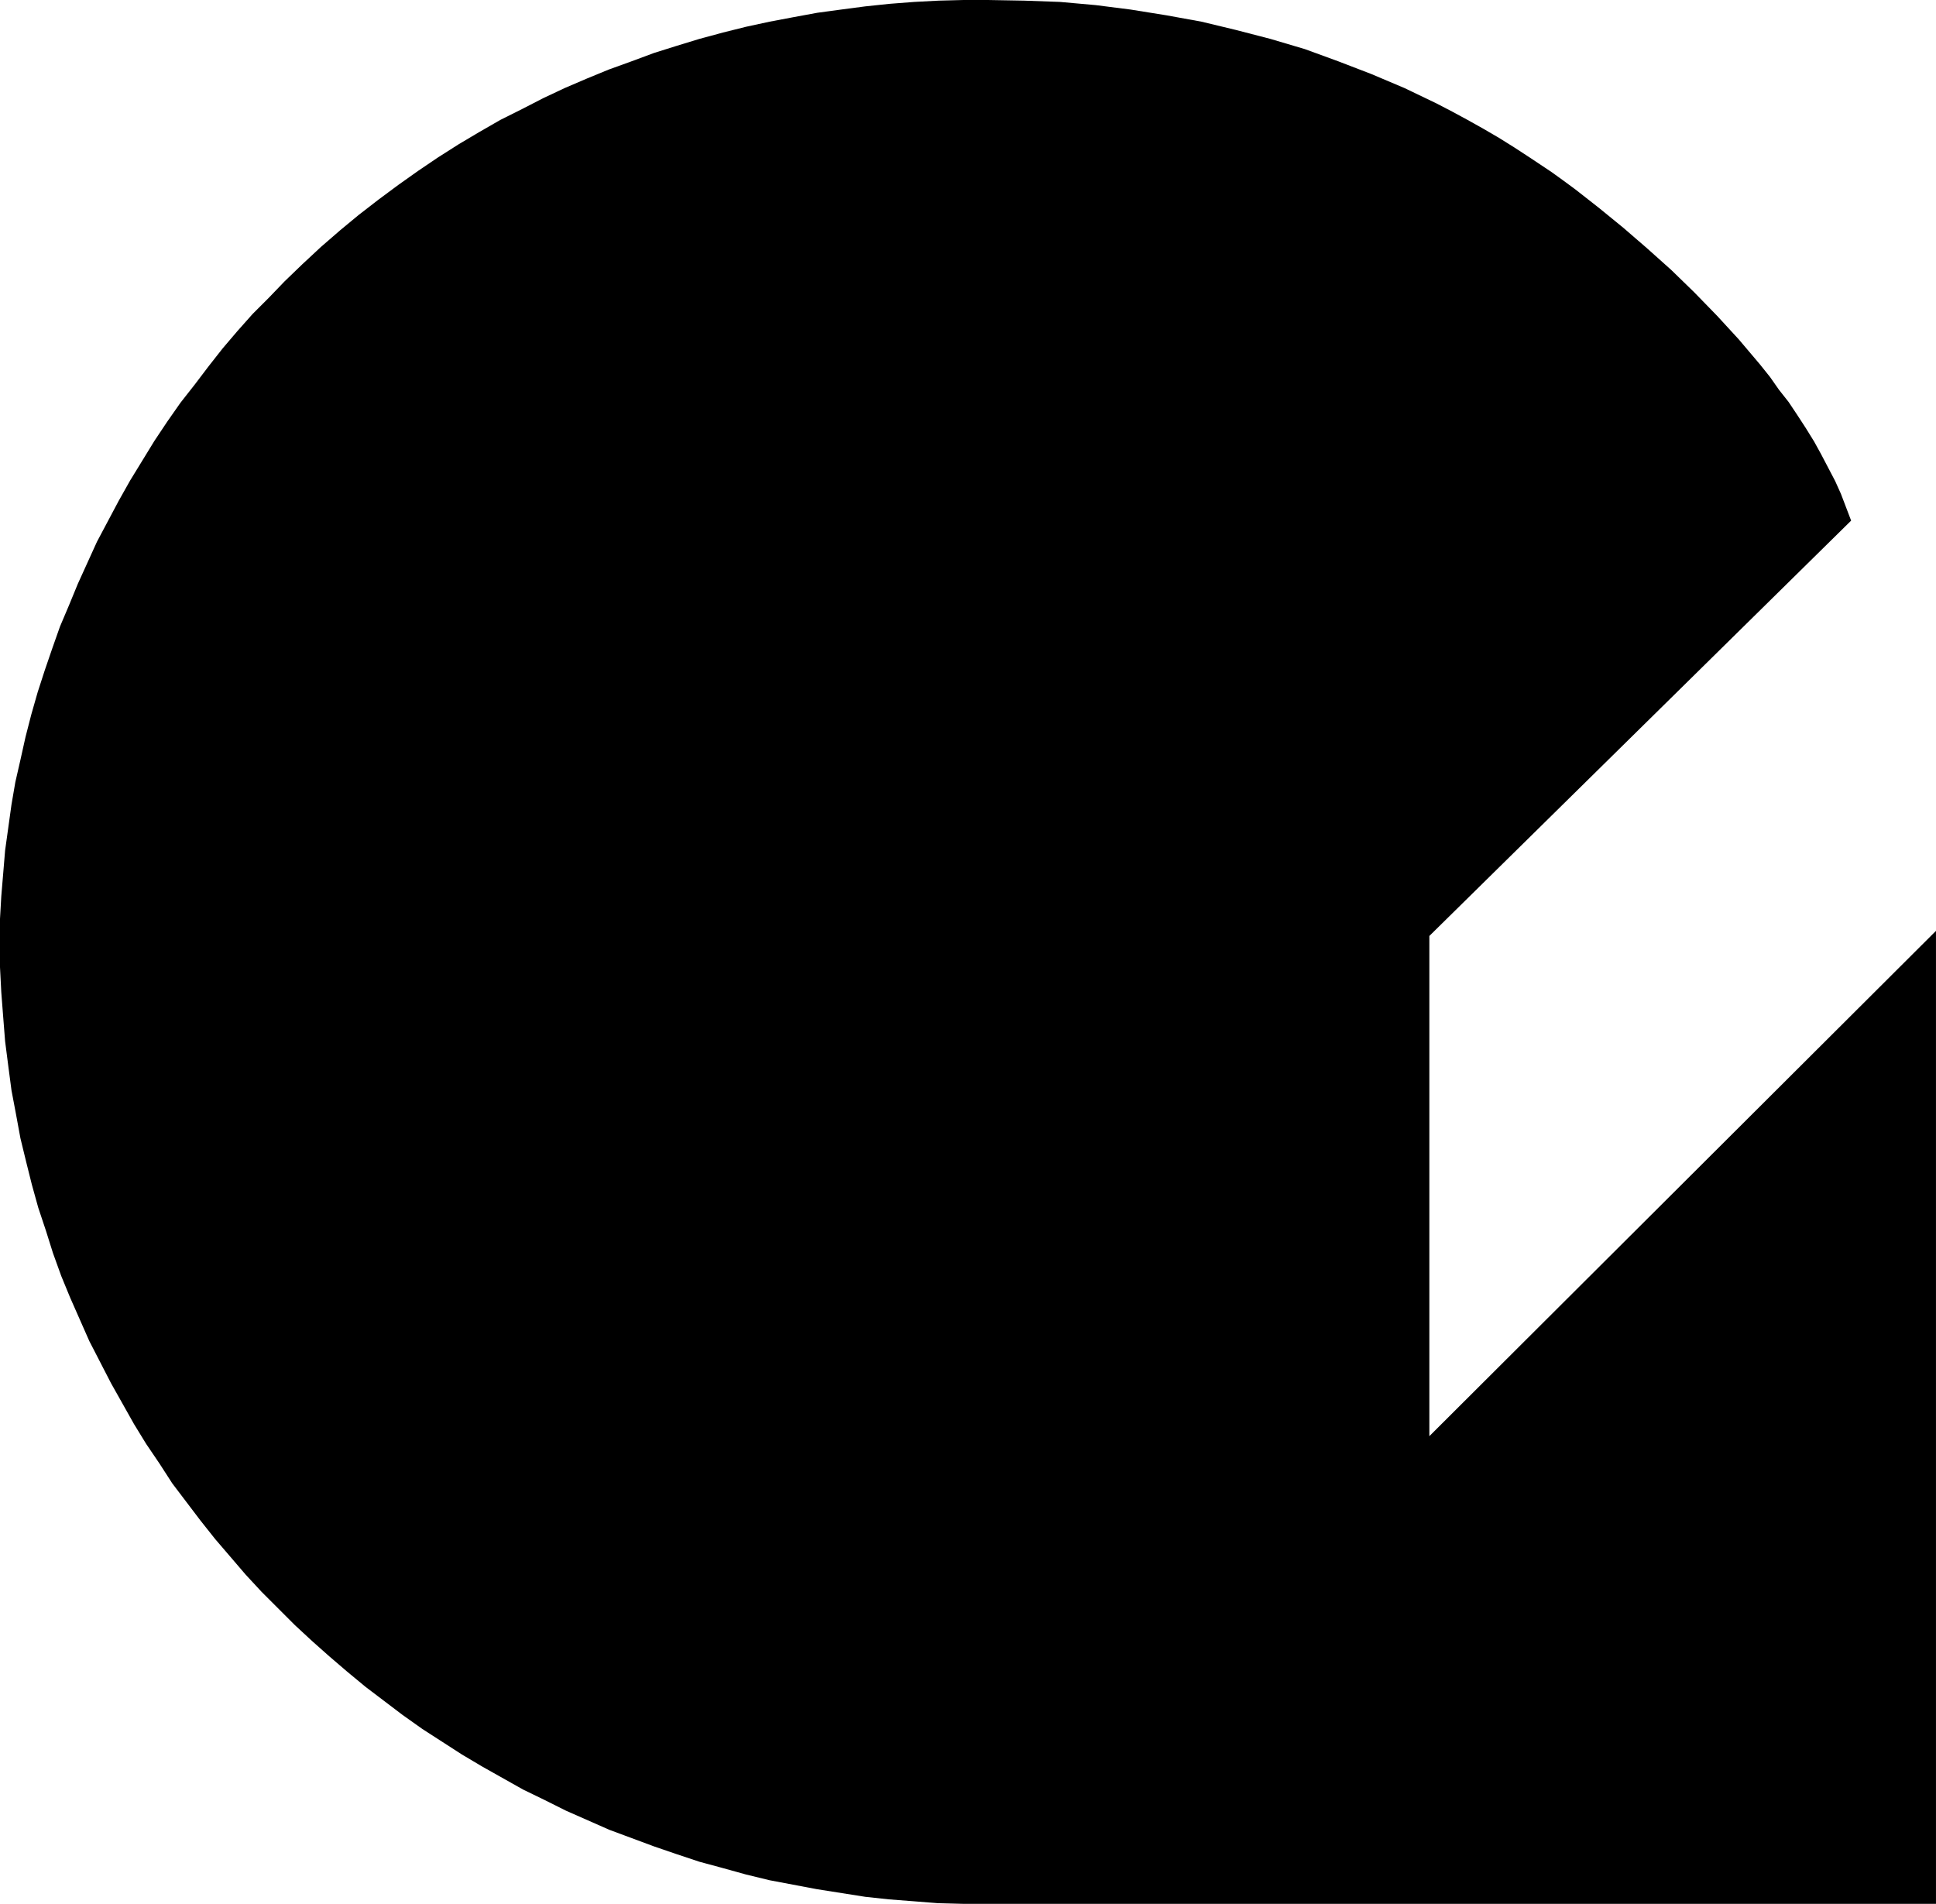 <?xml version="1.0" encoding="UTF-8" standalone="no"?>
<svg
   version="1.0"
   width="129.724mm"
   height="127.586mm"
   id="svg1"
   sodipodi:docname="Solid G.wmf"
   xmlns:inkscape="http://www.inkscape.org/namespaces/inkscape"
   xmlns:sodipodi="http://sodipodi.sourceforge.net/DTD/sodipodi-0.dtd"
   xmlns="http://www.w3.org/2000/svg"
   xmlns:svg="http://www.w3.org/2000/svg">
  <sodipodi:namedview
     id="namedview1"
     pagecolor="#ffffff"
     bordercolor="#000000"
     borderopacity="0.25"
     inkscape:showpageshadow="2"
     inkscape:pageopacity="0.0"
     inkscape:pagecheckerboard="0"
     inkscape:deskcolor="#d1d1d1"
     inkscape:document-units="mm" />
  <defs
     id="defs1">
    <pattern
       id="WMFhbasepattern"
       patternUnits="userSpaceOnUse"
       width="6"
       height="6"
       x="0"
       y="0" />
  </defs>
  <path
     style="fill:#000000;fill-opacity:1;fill-rule:evenodd;stroke:none"
     d="M 361.984,363.762 V 237.067 l 106.817,-105.202 -1.293,-3.394 -1.293,-3.394 -1.454,-3.232 -1.778,-3.394 -1.778,-3.394 -1.778,-3.232 -2.101,-3.394 -2.101,-3.232 -2.262,-3.394 -2.424,-3.07 -2.262,-3.232 -2.586,-3.232 -5.333,-6.302 -5.494,-5.979 -5.818,-5.979 -5.818,-5.656 -6.141,-5.494 -5.979,-5.171 -6.141,-5.01 -5.979,-4.686 -3.07,-2.262 -2.909,-2.101 -2.909,-1.939 -2.909,-1.939 -3.717,-2.424 -3.878,-2.424 -3.878,-2.262 -4.04,-2.262 -3.878,-2.101 -4.04,-2.101 -4.04,-1.939 -4.04,-1.939 -4.202,-1.778 -4.202,-1.778 -8.403,-3.232 -8.403,-3.07 -8.726,-2.586 -8.726,-2.262 -8.726,-2.101 L 295.404,3.878 286.355,2.424 277.467,1.293 268.417,0.485 259.368,0.162 250.157,0 h -6.141 l -6.302,0.162 -6.141,0.323 -6.302,0.485 -6.141,0.646 -6.141,0.808 -5.979,0.808 -6.141,1.131 -5.979,1.131 -5.979,1.293 -5.818,1.454 -5.979,1.616 -5.818,1.778 -5.656,1.778 -5.656,2.101 -5.818,2.101 -5.494,2.262 -5.656,2.424 -5.494,2.586 -5.333,2.747 -5.494,2.747 -5.333,3.07 -5.171,3.07 -5.333,3.394 -5.01,3.394 -5.01,3.555 -5.01,3.717 -5.01,3.878 -4.686,3.878 -4.848,4.202 -4.686,4.363 -4.525,4.363 -4.04,4.202 -4.04,4.04 -3.878,4.363 -3.717,4.363 -3.555,4.525 -3.555,4.686 -3.555,4.525 -3.394,4.848 -3.232,4.848 -3.07,5.01 -3.07,5.01 -2.909,5.171 -2.747,5.171 -2.747,5.171 -2.424,5.333 -2.424,5.333 -2.262,5.494 -2.262,5.333 -1.939,5.494 -1.939,5.656 -1.778,5.494 -1.616,5.656 -1.454,5.656 -1.293,5.818 -1.293,5.656 -0.97,5.656 -0.808,5.818 -0.808,5.818 -0.485,5.818 -0.485,5.818 L 0,232.704 v 5.979 6.302 l 0.323,6.302 0.485,6.302 0.485,6.141 0.808,6.302 0.808,6.141 1.131,5.979 1.131,6.141 1.454,5.979 1.454,5.818 1.616,5.818 1.939,5.818 1.778,5.656 2.101,5.818 2.262,5.494 2.424,5.494 2.424,5.494 2.747,5.333 2.747,5.333 2.909,5.171 2.909,5.171 3.07,5.01 3.394,5.01 3.232,5.01 3.555,4.686 3.555,4.686 3.717,4.686 3.878,4.525 3.878,4.525 4.04,4.363 4.202,4.202 4.202,4.202 4.363,4.04 4.363,3.878 4.525,3.878 4.686,3.878 4.686,3.555 4.686,3.555 5.01,3.555 5.01,3.232 5.01,3.232 5.171,3.07 5.171,2.909 5.171,2.909 5.333,2.586 5.494,2.747 5.494,2.424 5.494,2.424 5.656,2.101 5.656,2.101 5.656,1.939 5.818,1.939 5.979,1.616 5.818,1.616 5.979,1.454 5.979,1.131 5.979,1.131 6.141,0.97 6.141,0.97 5.979,0.646 6.302,0.485 6.141,0.485 6.302,0.162 h 6.302 240.137 V 235.775 Z"
     id="path1" />
</svg>
